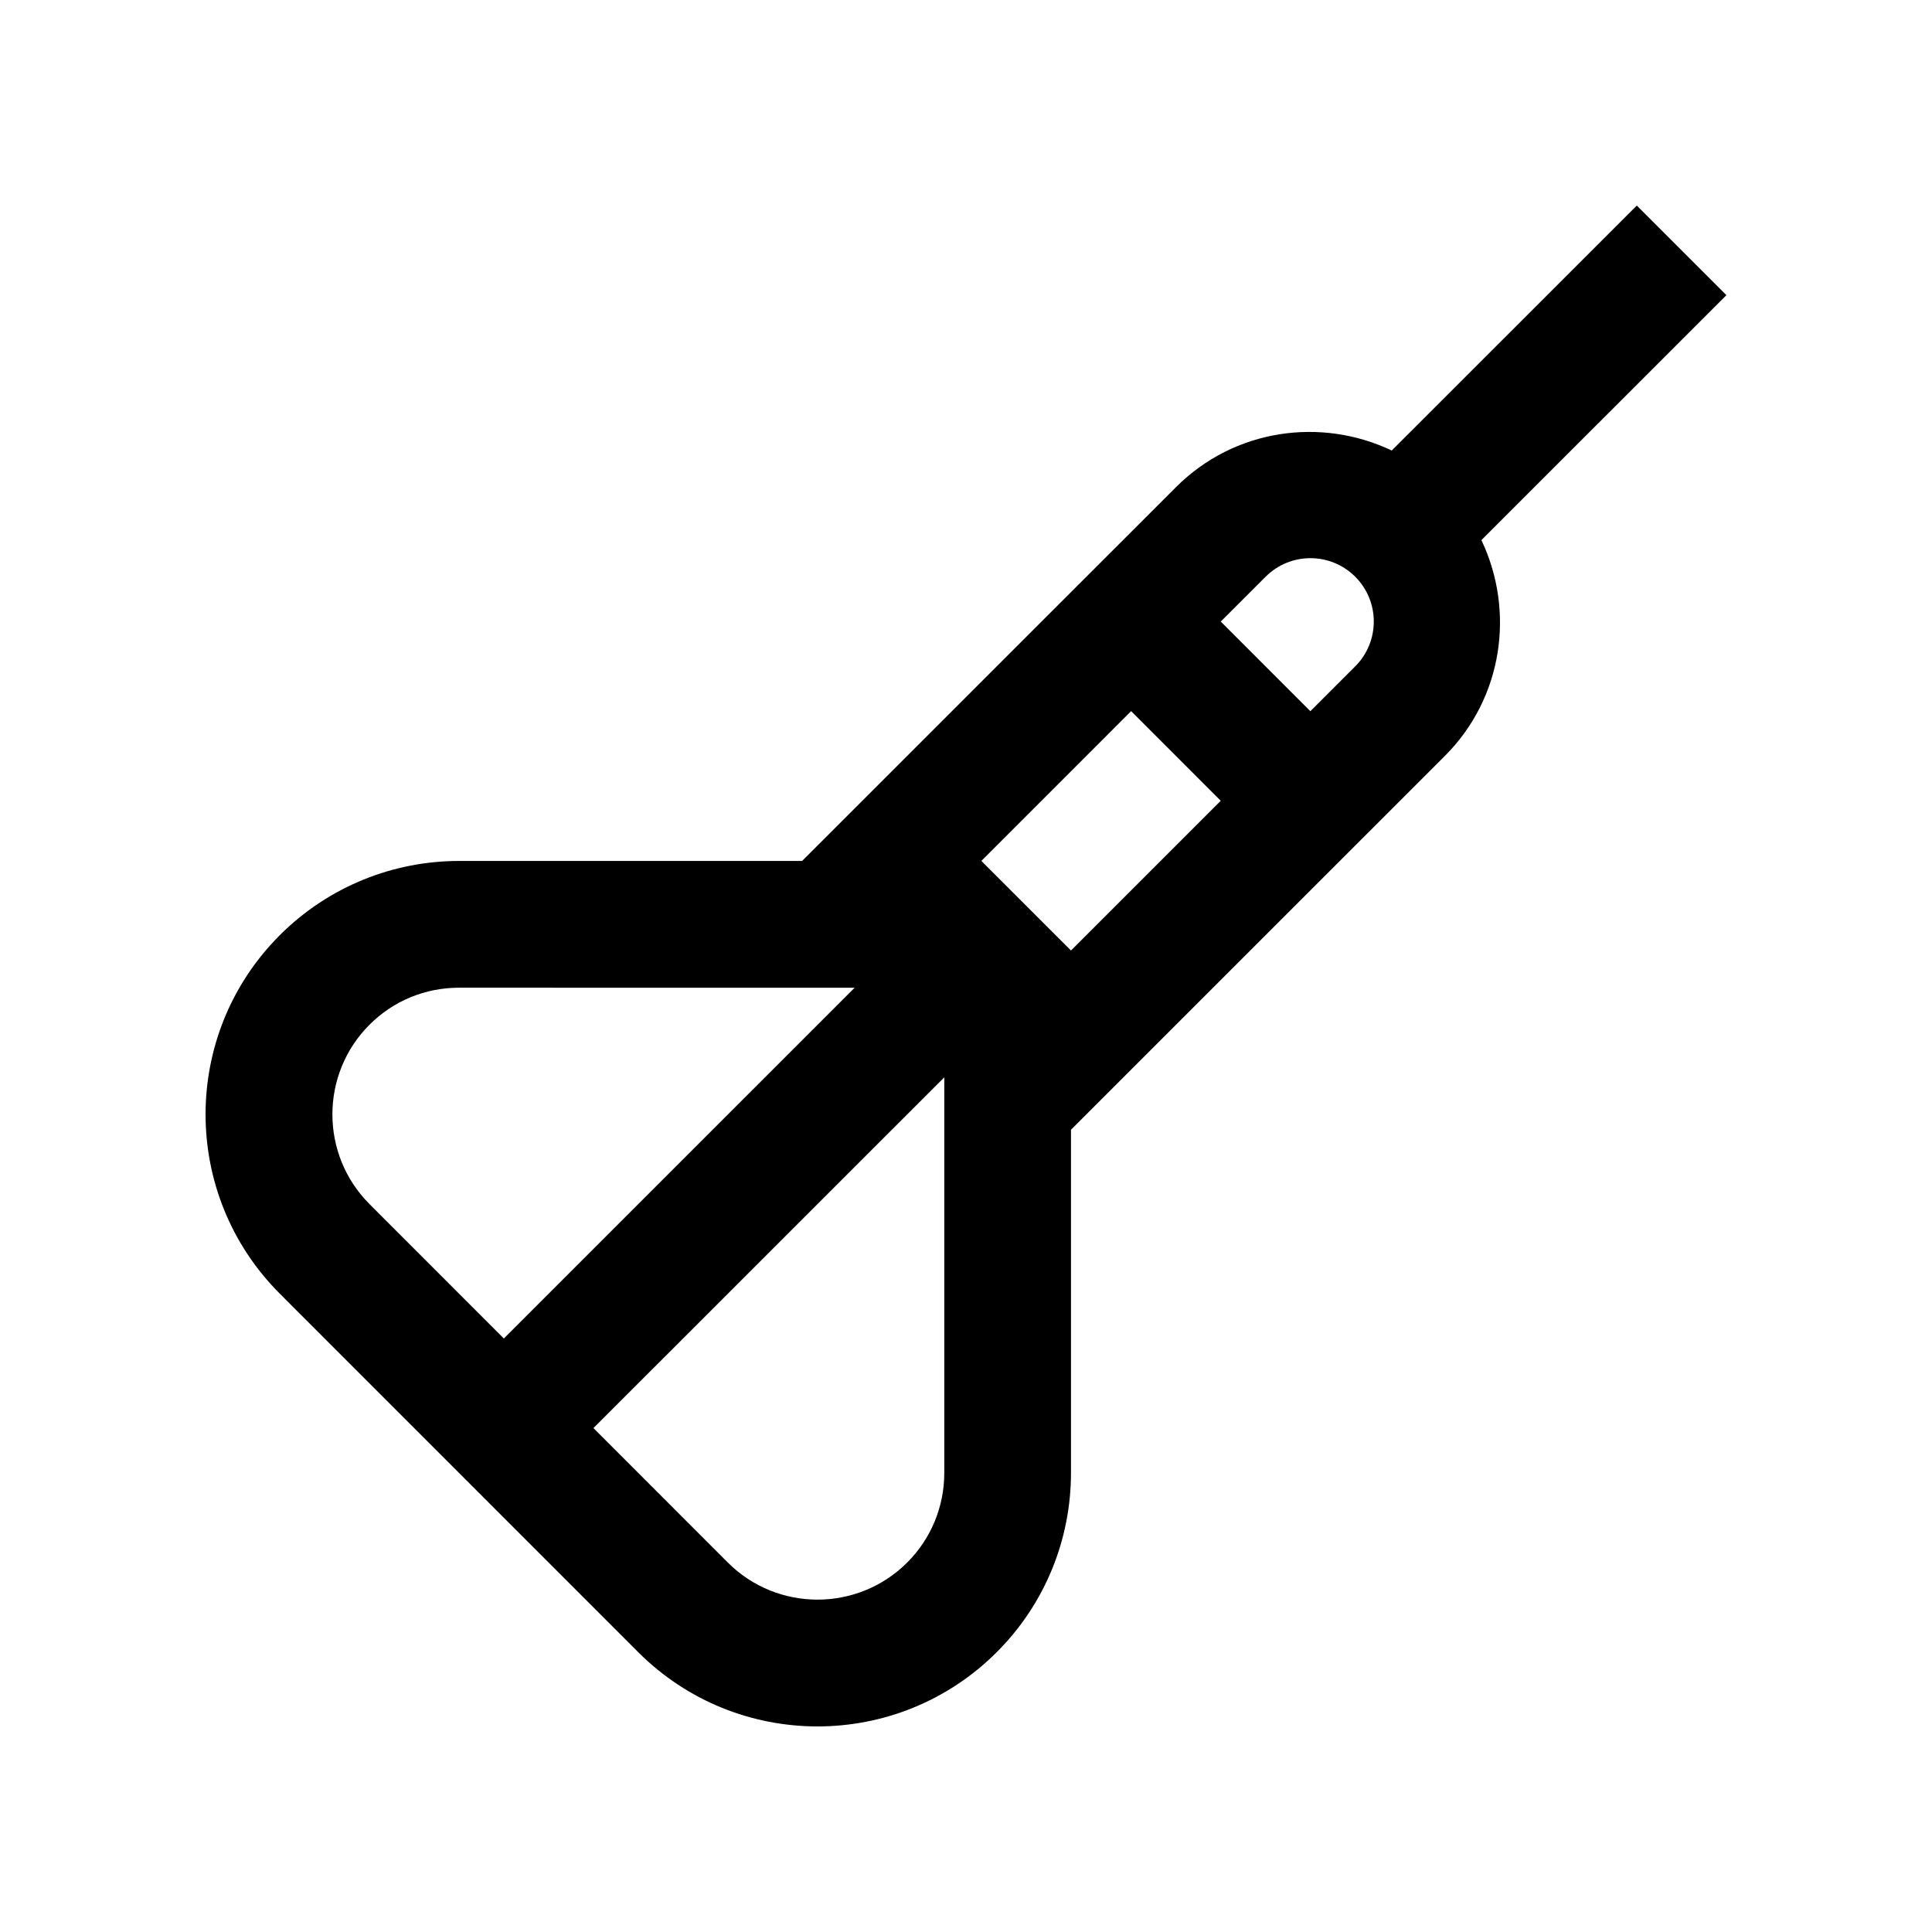 <?xml version="1.0" encoding="UTF-8"?>
<!-- Uploaded to: SVG Repo, www.svgrepo.com, Generator: SVG Repo Mixer Tools -->
<svg fill="#000000" width="800px" height="800px" version="1.1" viewBox="144 144 512 512" xmlns="http://www.w3.org/2000/svg">
 <path d="m601.52 222.22-23.75-23.746-64.945 64.918c-18.695-8.898-41.684-5.789-57.168 9.699l-99.09 99.07h-90.922c-17.168 0-34.375 6.574-47.492 19.664-26.238 26.25-26.238 68.77 0 95.012l94.984 95.008c26.227 26.223 68.75 26.242 95.004 0 13.121-13.121 19.68-30.324 19.68-47.508v-90.941l99.074-99.059c15.496-15.504 18.582-38.496 9.691-57.203zm-359.62 193.36c6.348-6.348 14.762-9.82 23.75-9.828l104.83 0.012-92.957 92.953-35.598-35.621c-13.109-13.105-13.109-34.414-0.023-47.516zm142.5 142.52c-13.105 13.09-34.406 13.09-47.508 0l-35.621-35.645 92.973-92.953v104.84c-0.008 8.965-3.496 17.414-9.844 23.762zm43.422-162.2-23.75-23.746 39.691-39.699 23.75 23.758zm75.328-75.316-11.891 11.891-23.746-23.754 11.887-11.879c6.566-6.559 17.184-6.559 23.75-0.004 6.555 6.559 6.555 17.191 0 23.746z"/>
</svg>
